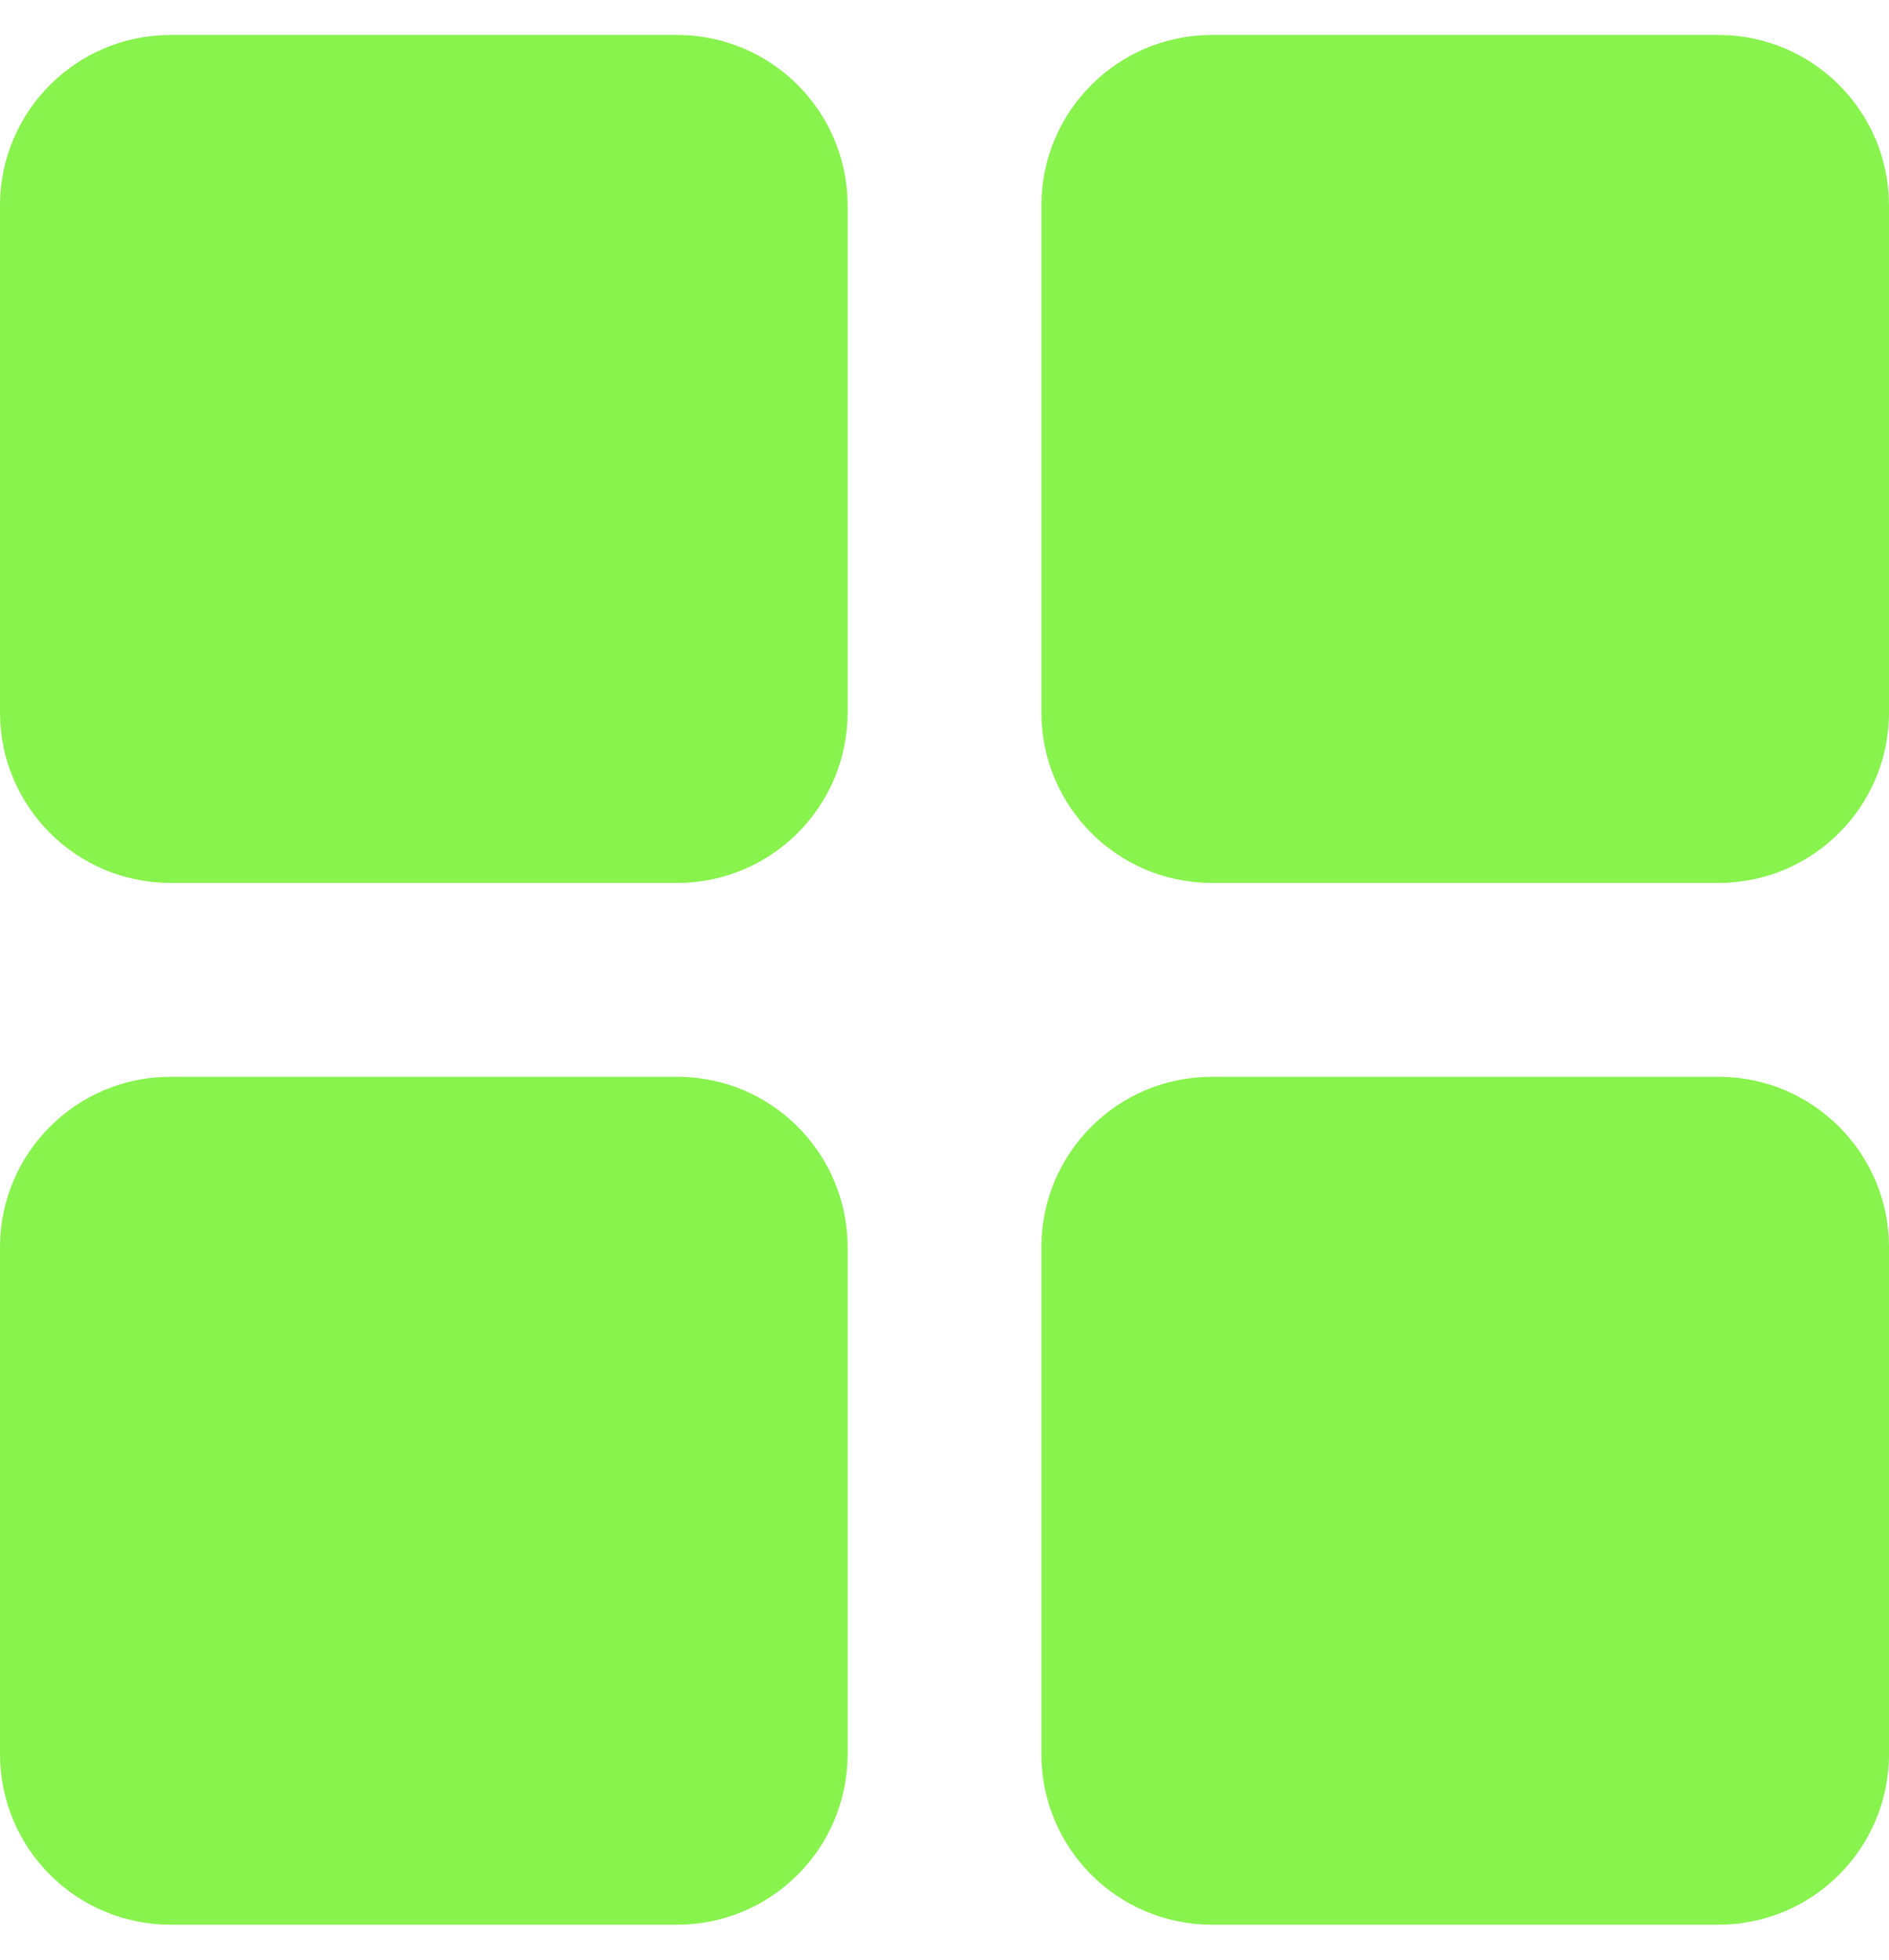 <svg width="27" height="28" viewBox="0 0 27 28" fill="none" xmlns="http://www.w3.org/2000/svg">
<path d="M12.115 17.807V25.076C12.108 26.412 11.027 27.492 9.693 27.5H2.424C1.088 27.492 0.008 26.412 0 25.076V17.807C0.008 16.473 1.088 15.392 2.424 15.385H9.693C11.027 15.392 12.108 16.473 12.115 17.807ZM9.693 0.5H2.424C1.088 0.508 0.008 1.588 0 2.924V10.193C0.008 11.527 1.088 12.608 2.424 12.615H9.693C11.027 12.608 12.108 11.527 12.115 10.193V2.924C12.108 1.588 11.027 0.508 9.693 0.5ZM24.576 15.385H17.307C15.973 15.392 14.892 16.473 14.885 17.807V25.076C14.892 26.412 15.973 27.492 17.307 27.5H24.576C25.912 27.492 26.992 26.412 27 25.076V17.807C26.992 16.473 25.912 15.392 24.576 15.385ZM24.576 0.5H17.307C15.973 0.508 14.892 1.588 14.885 2.924V10.193C14.892 11.527 15.973 12.608 17.307 12.615H24.576C25.912 12.608 26.992 11.527 27 10.193V2.924C26.992 1.588 25.912 0.508 24.576 0.5Z" fill="#88F34D"/>
</svg>
